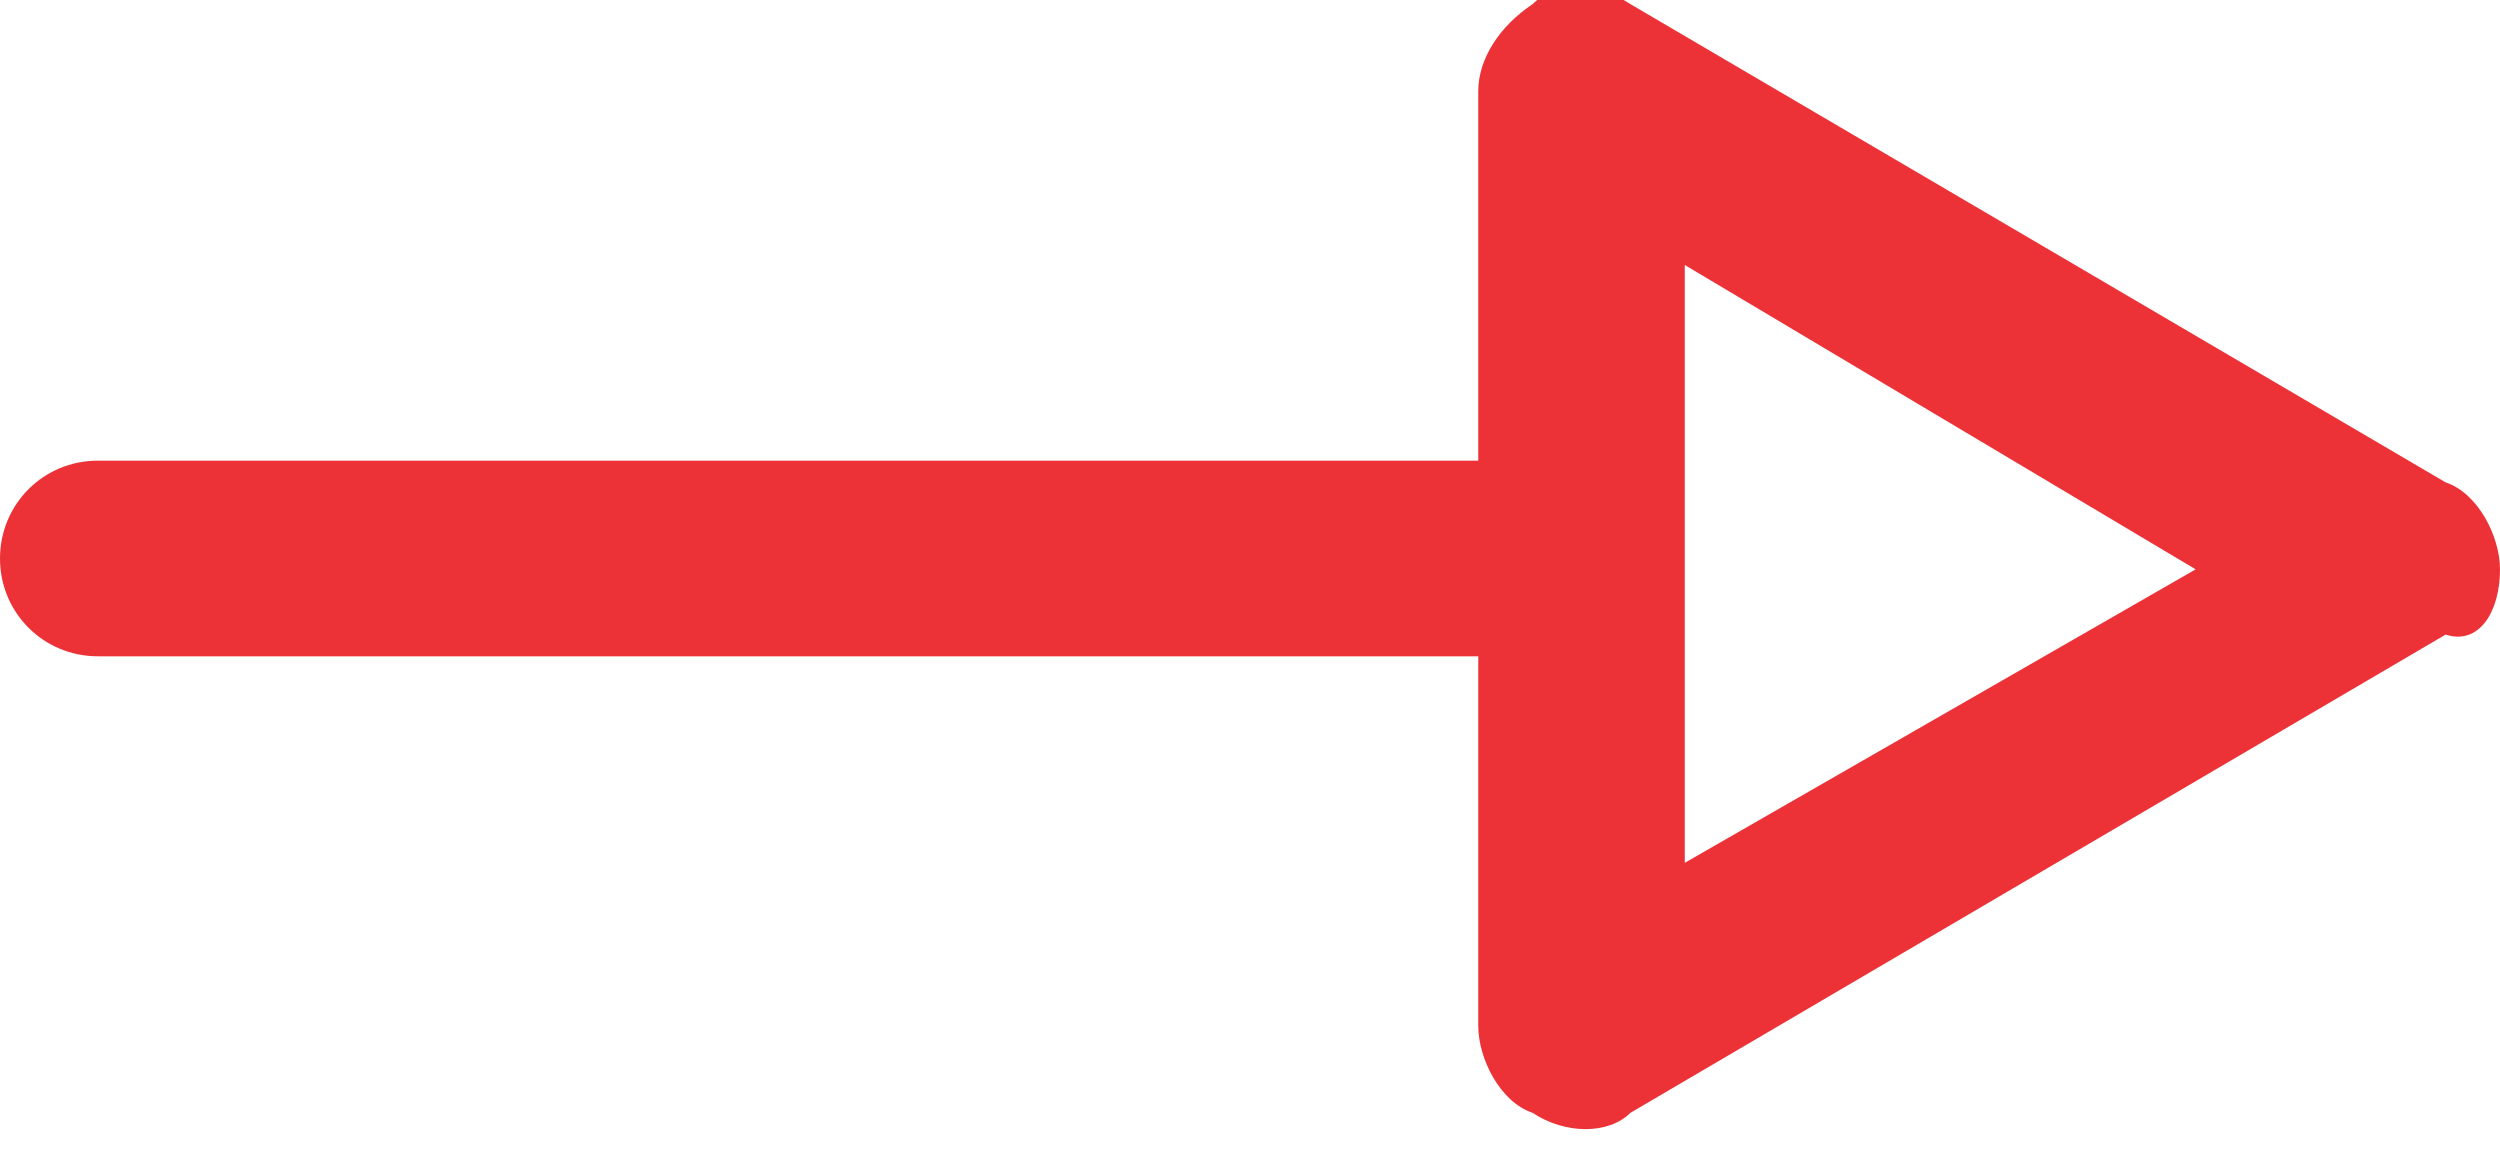 <?xml version="1.0" encoding="utf-8"?>
<!-- Generator: Adobe Illustrator 17.1.0, SVG Export Plug-In . SVG Version: 6.00 Build 0)  -->
<!DOCTYPE svg PUBLIC "-//W3C//DTD SVG 1.1//EN" "http://www.w3.org/Graphics/SVG/1.1/DTD/svg11.dtd">
<svg version="1.1" id="Layer_1" xmlns="http://www.w3.org/2000/svg" xmlns:xlink="http://www.w3.org/1999/xlink" x="0px" y="0px"
	 width="23px" height="10.6px" viewBox="0 0 23 10.6" style="enable-background:new 0 0 23 10.6;" xml:space="preserve">
<style type="text/css">
	.st0{fill:#EC3237;}
</style>
<g transform="translate(0,-952.362)">
	<g>
		<path class="st0" d="M23,957.6c0-0.3-0.2-0.7-0.5-0.8l-7.5-4.4c-0.3-0.2-0.7-0.2-0.9,0c-0.3,0.2-0.5,0.5-0.5,0.8v3.4H0.9
			c-0.5,0-0.9,0.4-0.9,0.9c0,0.5,0.4,0.9,0.9,0.9h12.7v3.4c0,0.3,0.2,0.7,0.5,0.8c0.3,0.2,0.7,0.2,0.9,0l7.5-4.4
			C22.8,958.3,23,958,23,957.6L23,957.6z M20.2,957.6l-4.7,2.7v-5.5L20.2,957.6z"/>
	</g>
</g>
</svg>
